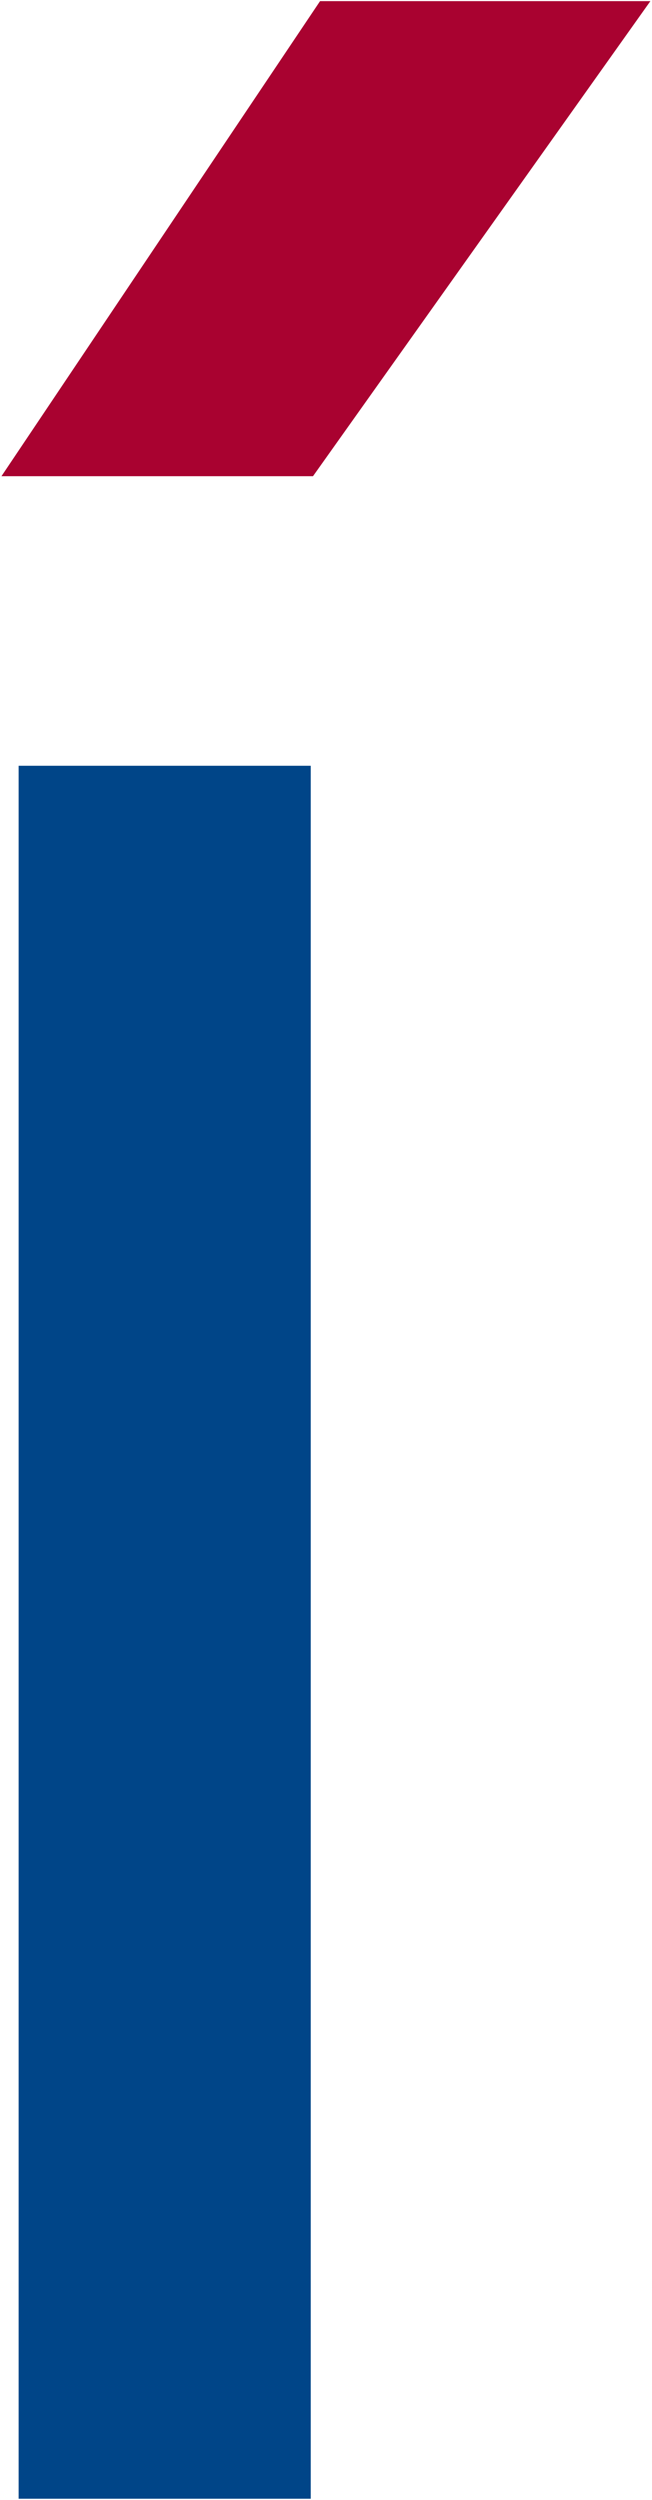 <svg version="1.2" xmlns="http://www.w3.org/2000/svg" viewBox="0 0 406 1555" width="406" height="1555">
	<title>warimpex-svg</title>
	<style>
		.s0 { fill: #004588 } 
		.s1 { fill: #a90230 } 
	</style>
	<path id="Layer" class="s0" d="m11.6 476.3h181.9v1077.9h-181.9z"/>
	<path id="Layer" class="s1" d="m0.9 296.2l198.4-295.5h205.7l-210.1 295.5z"/>
</svg>